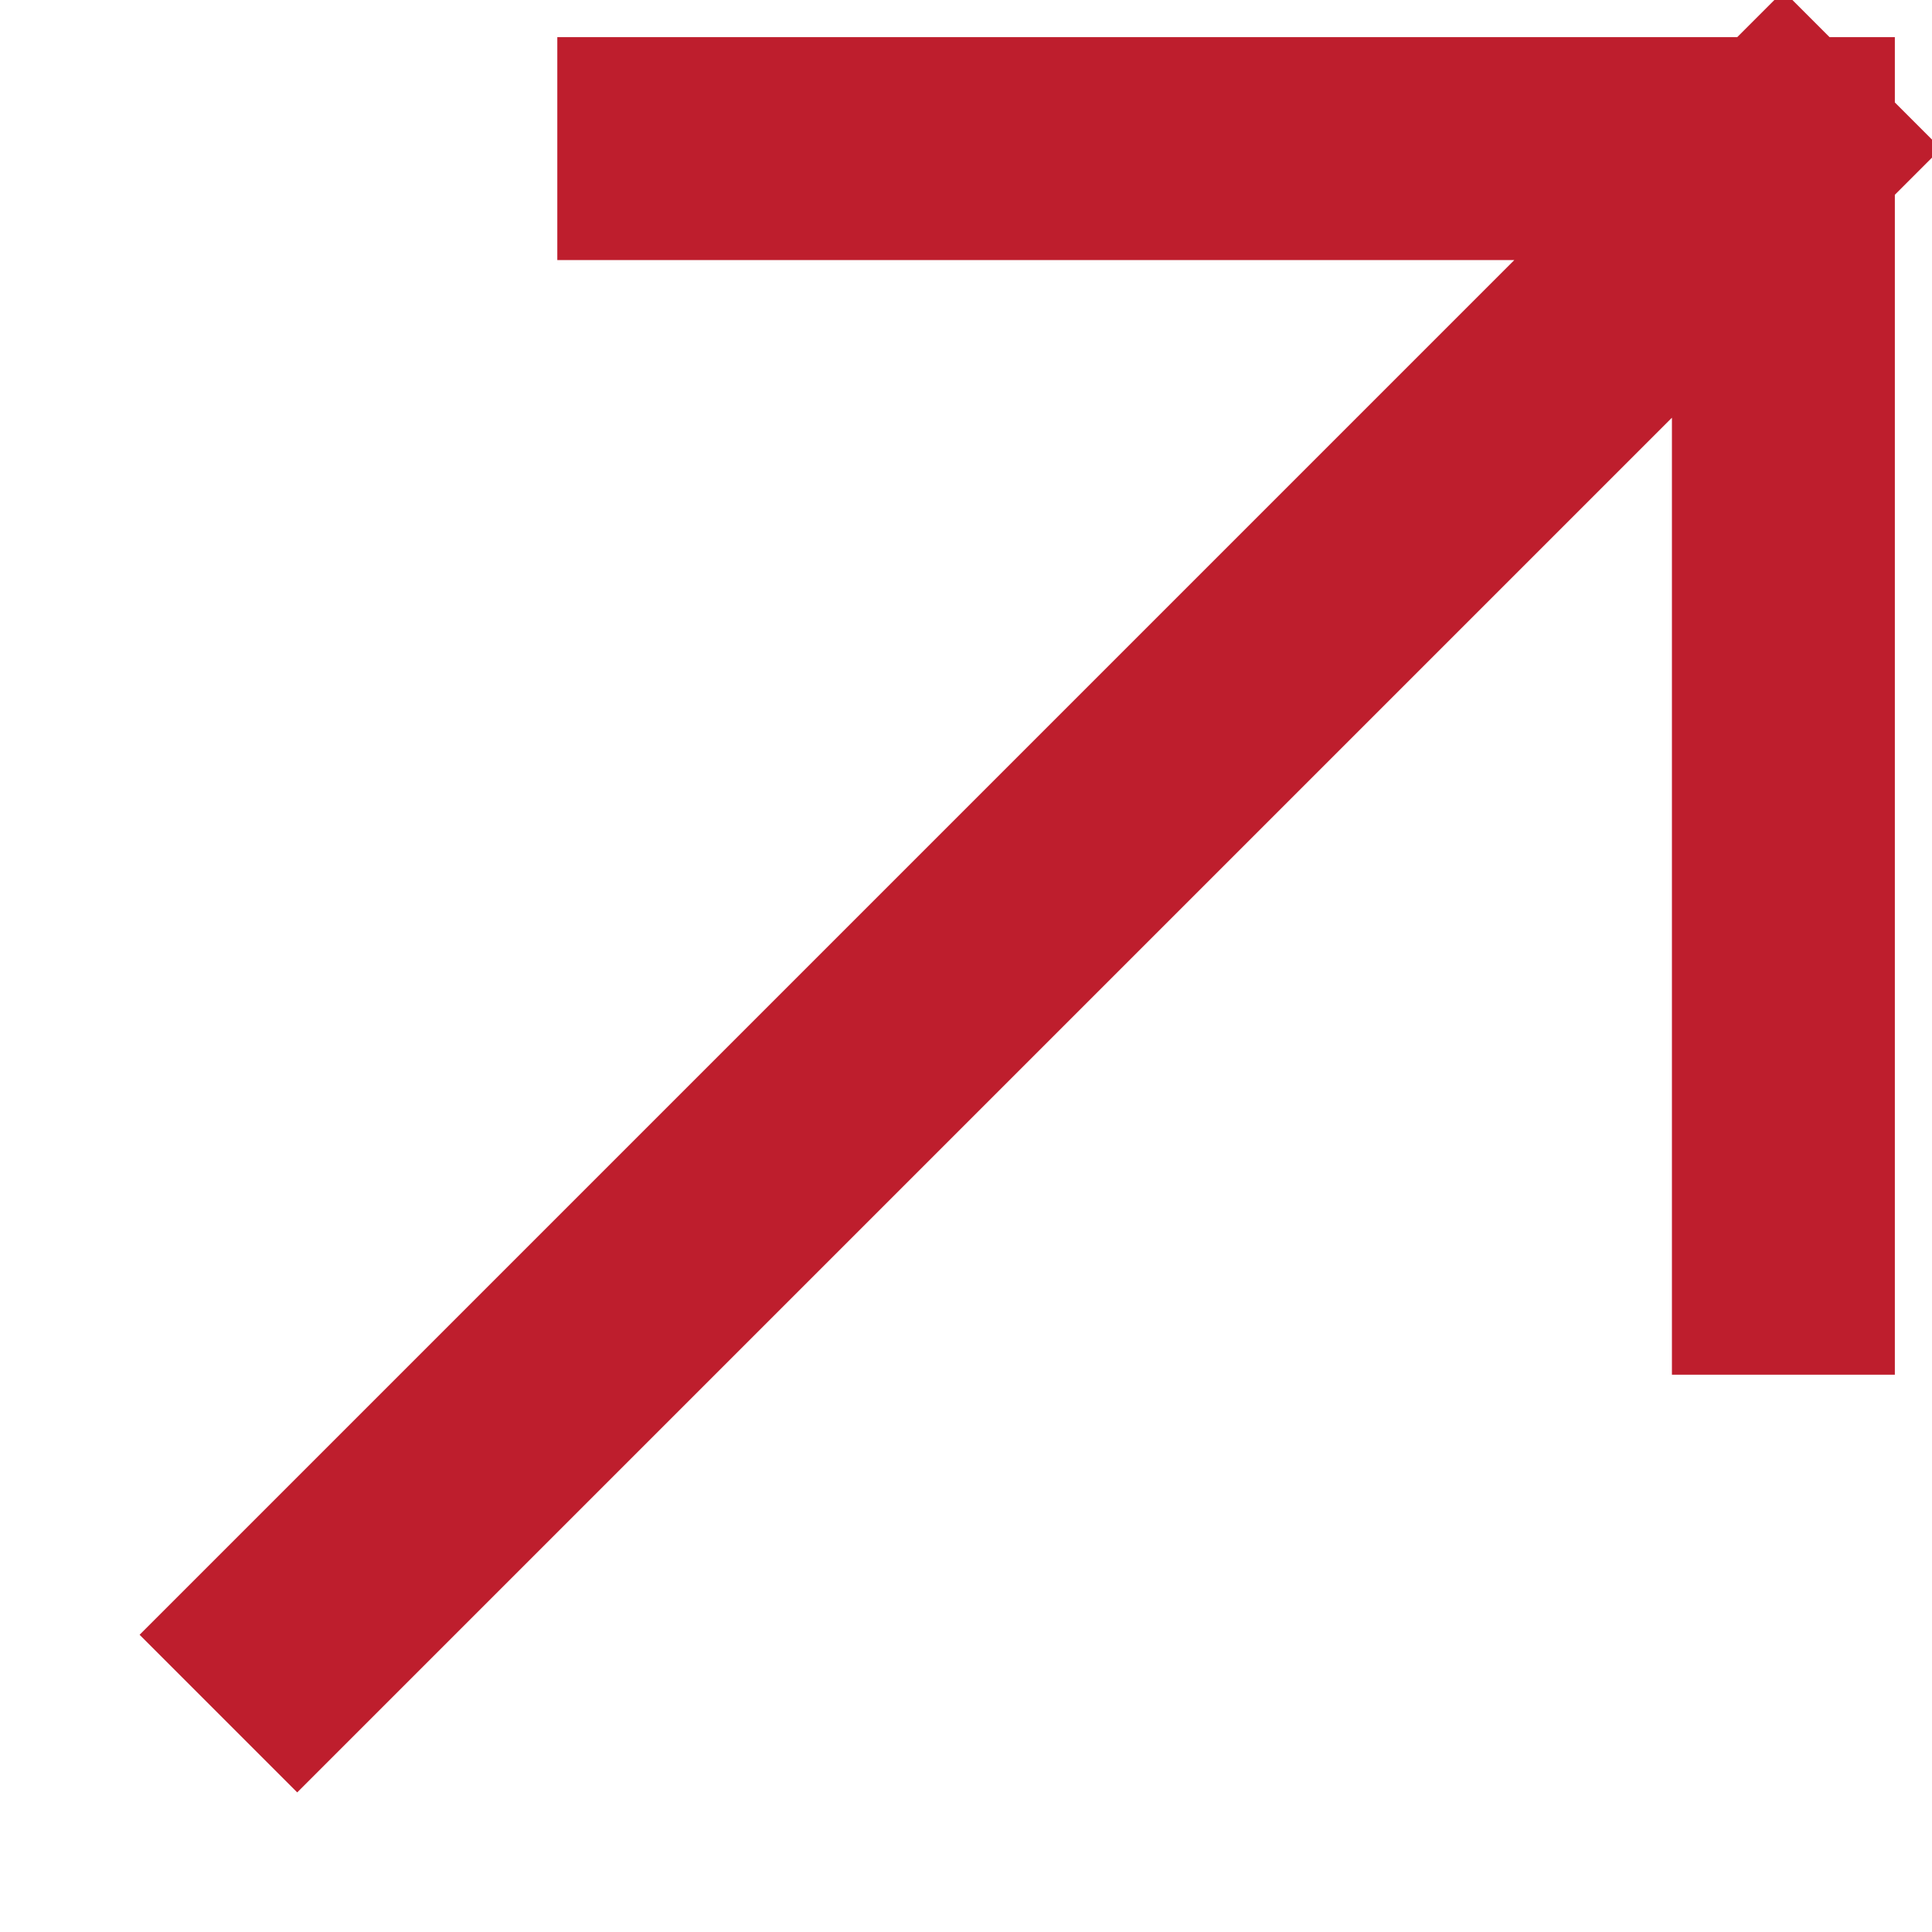 <svg width="13" height="13" viewBox="0 0 13 13" fill="none" xmlns="http://www.w3.org/2000/svg">
<path d="M2 11L12 1M12 1H4.5M12 1V8.5" stroke="#BE1E2D" stroke-width="1.5" stroke-linecap="square"/>
</svg>
